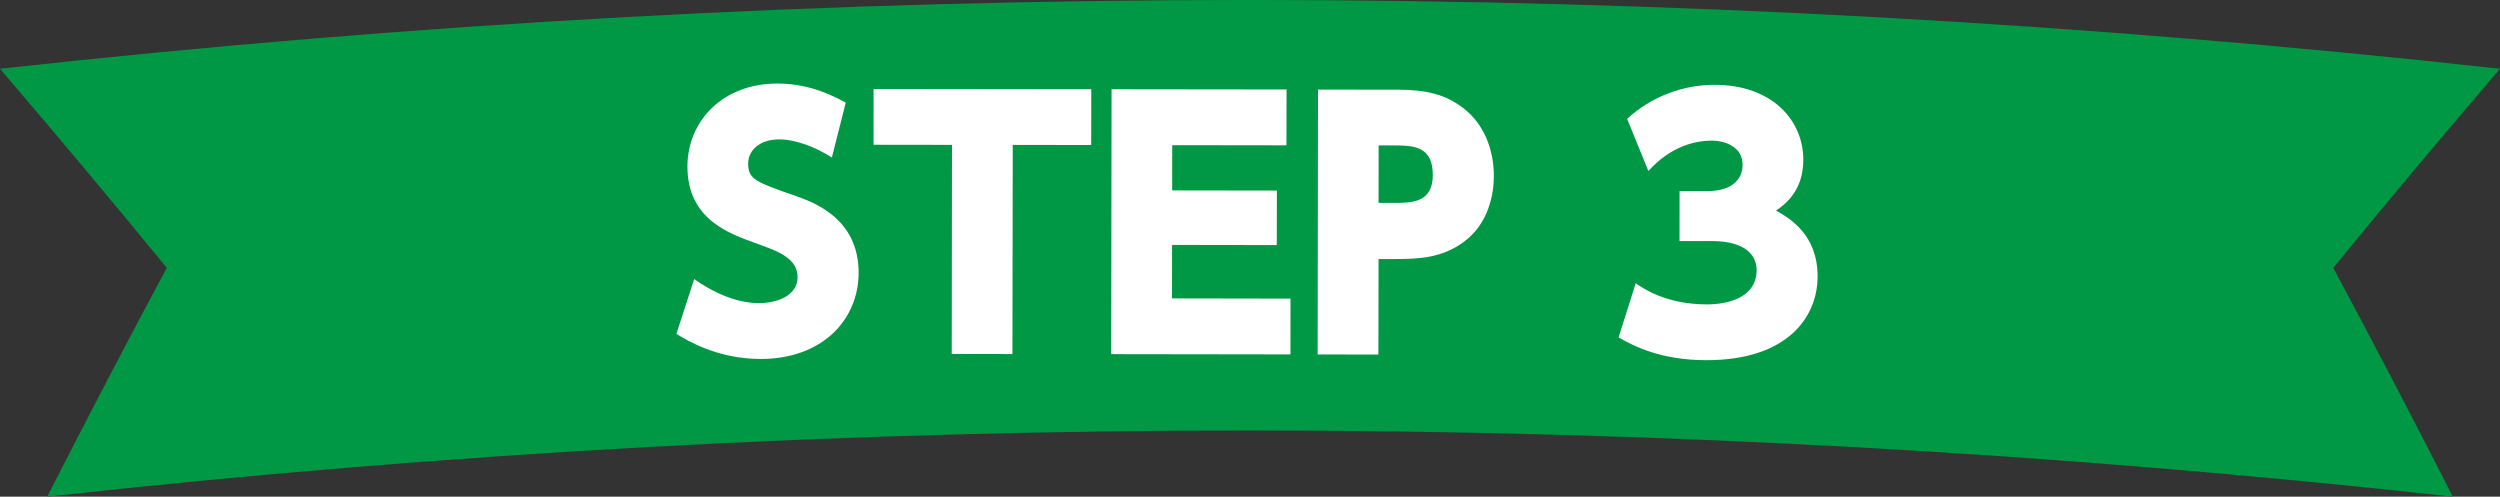<?xml version="1.0" encoding="UTF-8"?>
<svg id="_レイヤー_2" data-name="レイヤー 2" xmlns="http://www.w3.org/2000/svg" viewBox="0 0 488.92 97.13">
  <rect x="0" y="0" width="488.92" height="97.13" fill="#333333" stroke="none"/>
  <defs>
    <style>
      .cls-1 {
        fill: #fff;
      }

      .cls-2 {
        fill: #009844;
      }
    </style>
  </defs>
  <g id="_レイヤー_1-2" data-name="レイヤー 1">
    <g>
      <path class="cls-2" d="M479.68,97.13c-156.34-17.26-314.1-17.26-470.44,0,7.61-14.96,15.4-29.87,23.38-44.75C21.92,39.33,11.05,26.35,0,13.45c162.48-17.94,326.44-17.94,488.92,0-11.05,12.9-21.92,25.87-32.61,38.93,7.98,14.87,15.77,29.79,23.38,44.75Z"/>
      <path class="cls-1" d="M162.69,30.8c-5.2-3.22-8.79-3.54-10.33-3.54-3.6,0-6.04,1.98-6.04,4.74,0,3.08,1.47,3.6,9.23,6.3,3.66,1.29,12.38,4.45,12.37,15.04-.01,9.24-7.15,16.87-19.15,16.86-8.47-.01-14.25-3.55-16.49-4.9l3.48-10.72c6.41,4.5,11.1,4.7,12.64,4.7,3.92,0,7.58-1.66,7.58-5.06,0-3.72-3.78-5.08-8.08-6.62-5.39-1.93-13.47-4.77-13.46-15.04.01-8.99,7.02-16.23,17.55-16.22,4.88,0,9.18,1.36,13.41,3.74l-2.71,10.72Z"/>
      <polygon class="cls-1" points="198 69.24 186.13 69.22 186.18 28.33 170.84 28.31 170.85 17.4 213.42 17.45 213.4 28.36 198.06 28.34 198 69.24"/>
      <polygon class="cls-1" points="249.72 37.27 249.7 47.93 229.22 47.9 229.21 58.36 252.38 58.4 252.37 69.31 217.32 69.26 217.39 17.46 251.61 17.5 251.59 28.42 229.25 28.39 229.24 37.24 249.72 37.27"/>
      <path class="cls-1" d="M272.98,17.53c5.84,0,9.63.85,13.28,3.68,3.97,3.09,5.89,8.03,5.89,13.23,0,3.21-.85,9.18-5.92,12.9-4.18,3.01-8.29,3.33-13.49,3.32h-3.14s-.03,18.68-.03,18.68l-11.88-.02.07-51.8,15.21.02ZM272.5,39.68c3.6,0,7.7,0,7.71-5.45,0-5.71-3.84-5.78-7.7-5.79h-2.89s-.02,11.23-.02,11.23h2.89Z"/>
      <path class="cls-1" d="M319.91,55.4c1.54,1.09,6.03,4.12,13.86,4.13,4.11,0,9.76-1.27,9.77-6.73,0-2.38-1.6-5.65-8.79-5.66h-6.29s.01-9.76.01-9.76h5.39c4.94.01,6.94-2.42,6.94-5.12,0-3.85-3.97-4.76-5.9-4.76-3.21,0-8.03.95-12.53,5.95l-4.16-10.21c4.69-4.29,10.79-6.66,17.15-6.65,11.23.01,17.32,6.96,17.31,14.66,0,6.16-3.67,8.79-5.34,9.94,2.63,1.48,8.15,4.63,8.13,12.91-.01,7.83-5.8,16.36-21.79,16.34-8.73-.01-13.99-2.65-17.13-4.45l3.35-10.59Z"/>
    </g>
  </g>
</svg>